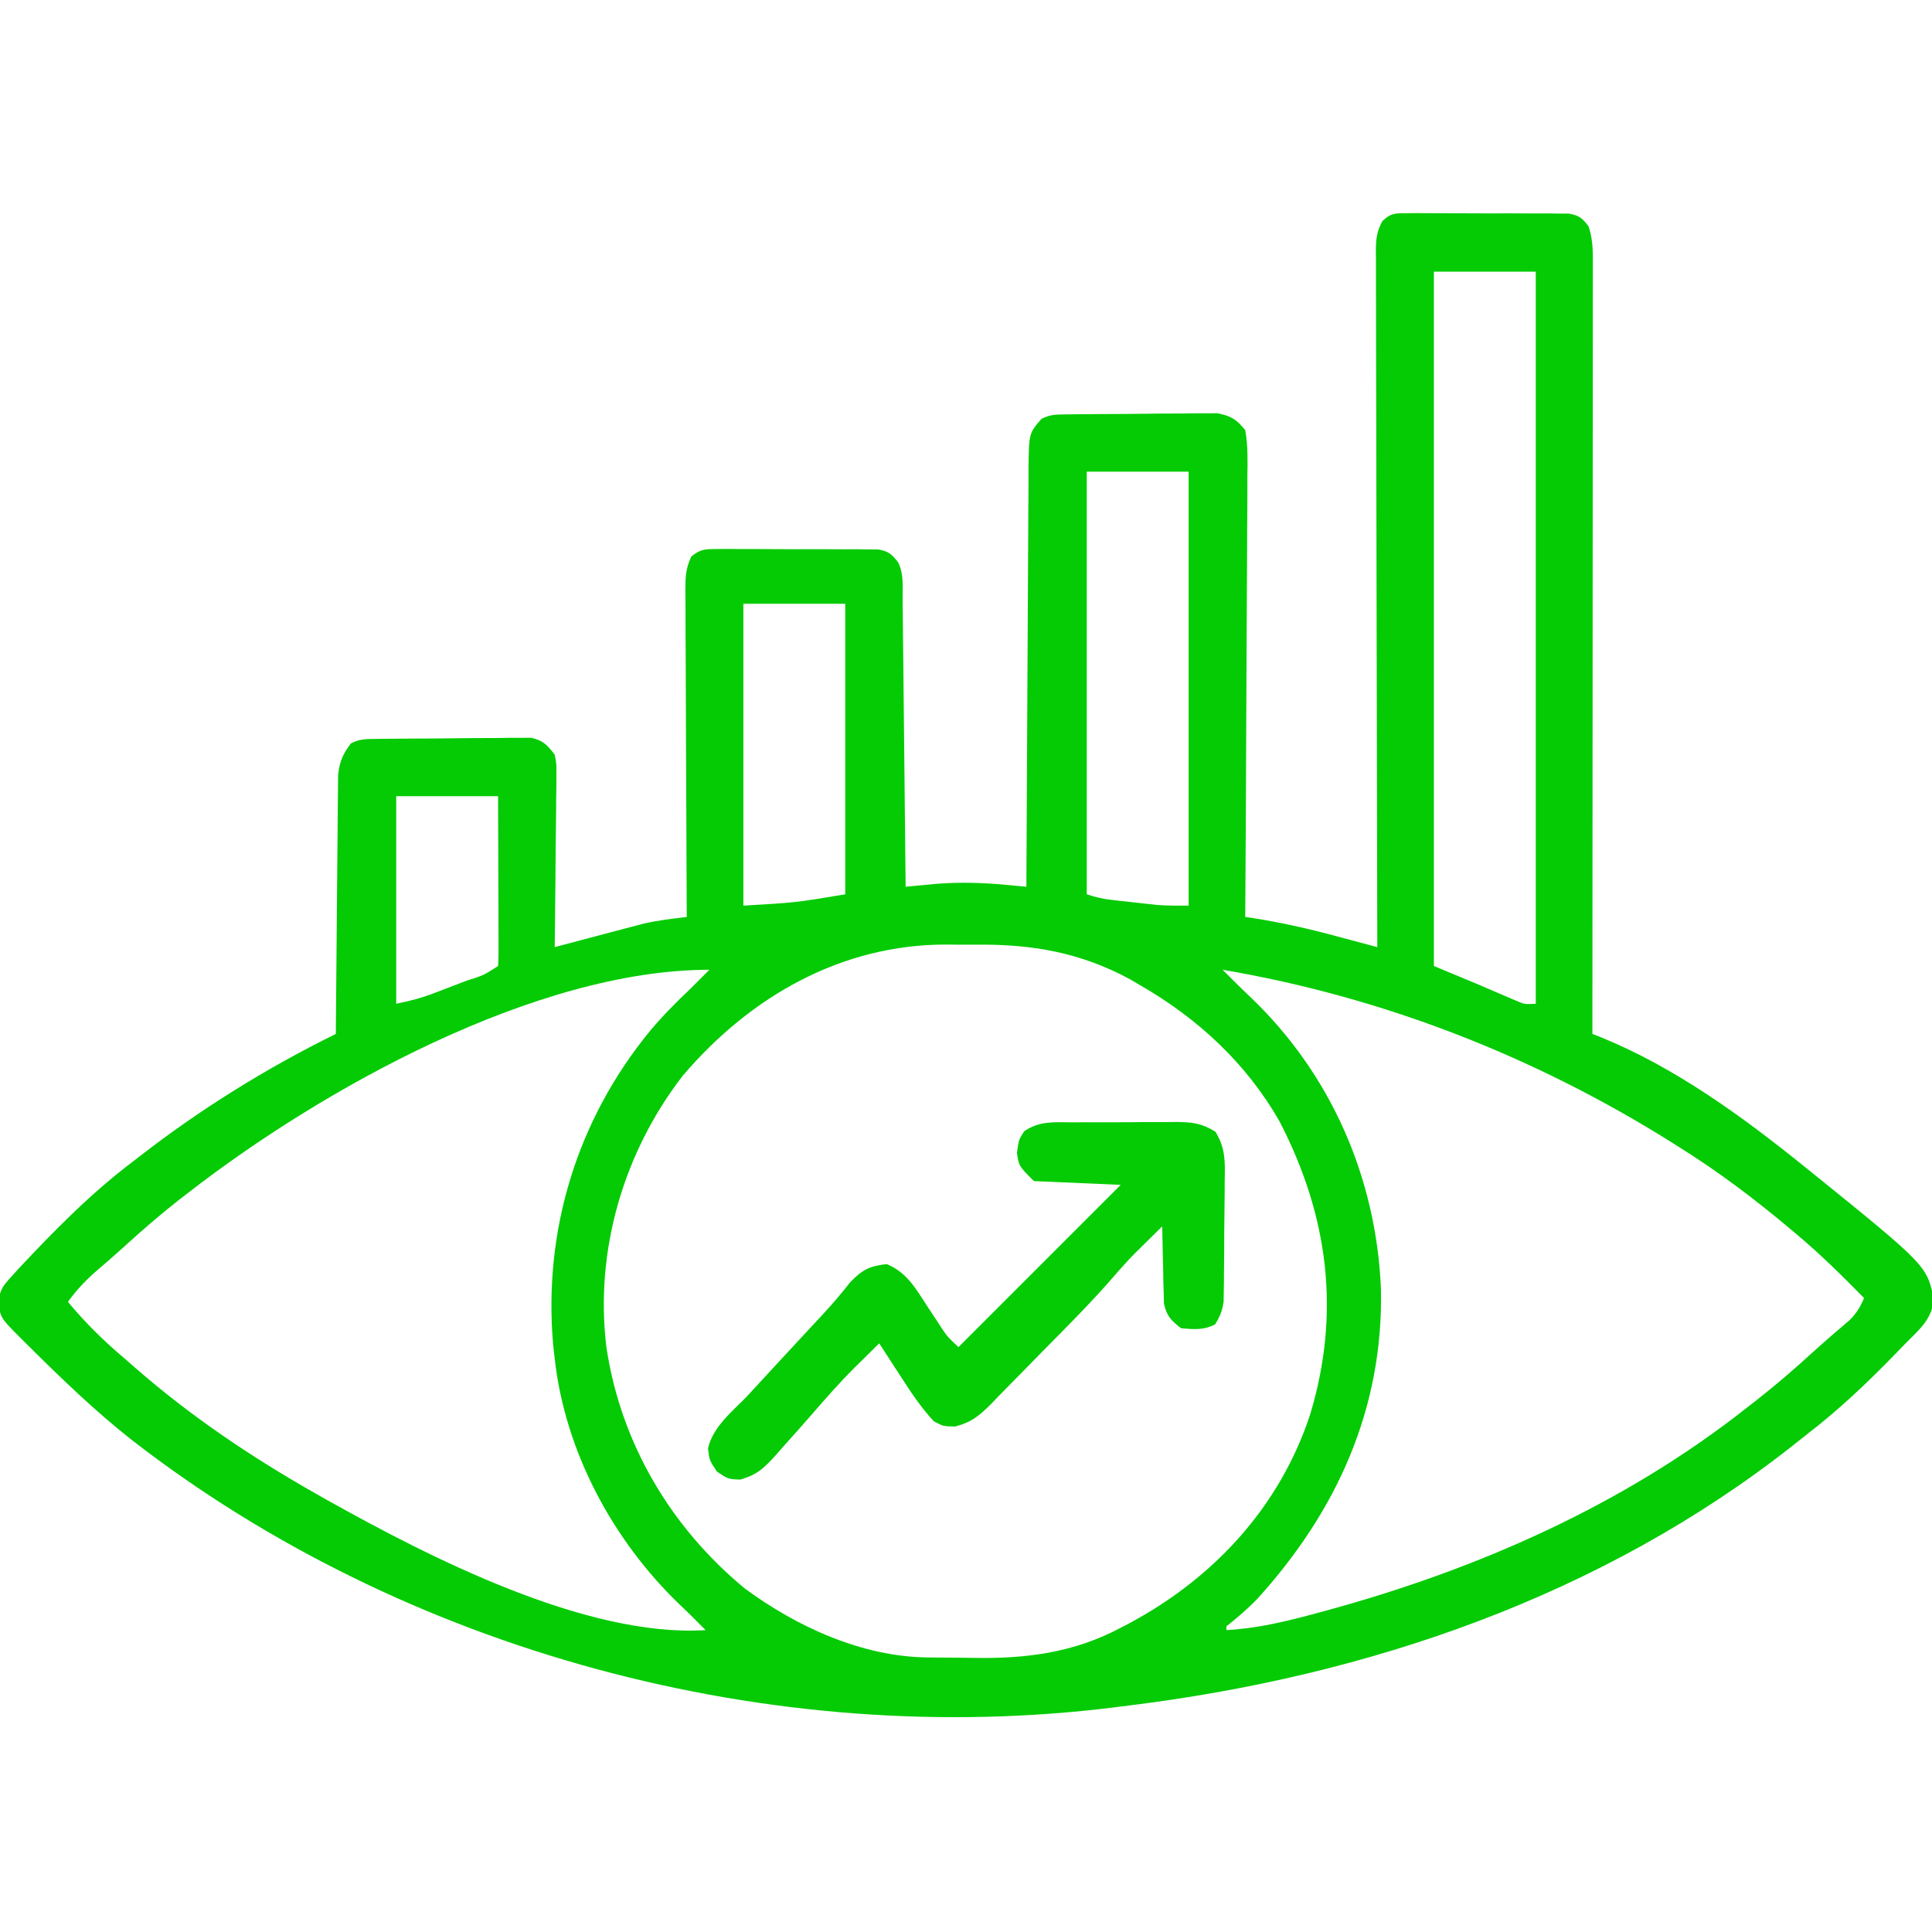 <?xml version="1.0" encoding="UTF-8"?>
<svg version="1.1" xmlns="http://www.w3.org/2000/svg" width="512" height="512">
<path d="M0 0 C0.991 -0.009 1.982 -0.019 3.003 -0.028 C4.607 -0.012 4.607 -0.012 6.242 0.006 C7.341 0.004 8.439 0.003 9.571 0.001 C11.894 0.003 14.218 0.014 16.541 0.035 C20.103 0.064 23.664 0.056 27.227 0.043 C29.482 0.049 31.737 0.057 33.992 0.068 C35.061 0.065 36.13 0.062 37.231 0.059 C38.222 0.072 39.213 0.085 40.234 0.098 C41.107 0.103 41.979 0.108 42.878 0.114 C45.608 0.587 46.463 1.314 48.117 3.502 C49.39 7.319 49.252 10.896 49.237 14.873 C49.239 16.169 49.239 16.169 49.24 17.492 C49.242 20.398 49.236 23.305 49.231 26.211 C49.23 28.291 49.231 30.37 49.231 32.449 C49.231 38.104 49.226 43.758 49.219 49.413 C49.212 55.319 49.212 61.224 49.211 67.13 C49.207 78.318 49.199 89.506 49.189 100.693 C49.178 113.429 49.173 126.164 49.168 138.899 C49.157 165.1 49.139 191.301 49.117 217.502 C49.878 217.8 50.639 218.099 51.423 218.406 C70.923 226.334 88.844 239.367 105.117 252.502 C105.708 252.975 106.298 253.449 106.907 253.936 C137.872 278.966 137.872 278.966 139.617 288.127 C138.839 293.378 135.781 295.809 132.117 299.502 C130.978 300.679 129.838 301.856 128.699 303.033 C121.54 310.368 114.247 317.239 106.117 323.502 C104.854 324.505 103.591 325.509 102.328 326.513 C51.623 366.484 -10.326 387.69 -73.883 395.502 C-75.072 395.653 -76.26 395.804 -77.485 395.959 C-168.394 407.314 -265.536 381.281 -337.945 325.127 C-347.791 317.37 -356.749 308.703 -365.633 299.877 C-366.242 299.272 -366.851 298.668 -367.479 298.045 C-372.619 292.885 -372.619 292.885 -373.383 288.877 C-372.837 285.194 -372.28 284.476 -369.867 281.818 C-368.912 280.765 -368.912 280.765 -367.938 279.691 C-358.518 269.653 -348.885 259.811 -337.883 251.502 C-336.938 250.767 -336.938 250.767 -335.975 250.018 C-319.731 237.399 -302.329 226.598 -283.883 217.502 C-283.874 216.165 -283.874 216.165 -283.865 214.802 C-283.807 206.4 -283.735 197.999 -283.647 189.598 C-283.602 185.279 -283.563 180.96 -283.536 176.641 C-283.51 172.471 -283.47 168.302 -283.42 164.133 C-283.403 162.544 -283.391 160.954 -283.385 159.364 C-283.376 157.135 -283.347 154.907 -283.315 152.679 C-283.304 151.411 -283.293 150.143 -283.282 148.836 C-282.854 145.261 -282.039 143.354 -279.883 140.502 C-277.495 139.308 -275.979 139.356 -273.313 139.325 C-271.891 139.305 -271.891 139.305 -270.44 139.286 C-268.9 139.275 -268.9 139.275 -267.328 139.263 C-265.748 139.251 -265.748 139.251 -264.137 139.239 C-261.906 139.225 -259.675 139.214 -257.444 139.207 C-254.029 139.189 -250.614 139.145 -247.199 139.101 C-245.034 139.091 -242.868 139.083 -240.703 139.076 C-239.68 139.058 -238.657 139.041 -237.603 139.023 C-236.649 139.026 -235.695 139.029 -234.711 139.032 C-233.874 139.026 -233.036 139.02 -232.173 139.014 C-228.993 139.691 -227.822 140.928 -225.883 143.502 C-225.402 145.919 -225.402 145.919 -225.429 148.637 C-225.429 149.658 -225.429 150.679 -225.43 151.731 C-225.45 152.826 -225.471 153.92 -225.492 155.049 C-225.498 156.175 -225.504 157.301 -225.509 158.462 C-225.532 162.059 -225.582 165.655 -225.633 169.252 C-225.653 171.69 -225.671 174.129 -225.688 176.568 C-225.732 182.546 -225.799 188.524 -225.883 194.502 C-225.107 194.295 -224.331 194.088 -223.531 193.875 C-219.983 192.933 -216.433 191.998 -212.883 191.064 C-211.662 190.739 -210.441 190.413 -209.184 190.078 C-207.991 189.765 -206.799 189.453 -205.57 189.131 C-204.481 188.843 -203.392 188.555 -202.27 188.258 C-198.472 187.41 -194.745 186.963 -190.883 186.502 C-190.893 184.767 -190.893 184.767 -190.903 182.998 C-190.964 172.109 -191.009 161.221 -191.038 150.332 C-191.054 144.734 -191.075 139.136 -191.109 133.537 C-191.142 128.136 -191.16 122.735 -191.167 117.334 C-191.173 115.272 -191.184 113.21 -191.2 111.148 C-191.222 108.263 -191.225 105.378 -191.223 102.493 C-191.234 101.638 -191.245 100.782 -191.256 99.901 C-191.238 96.473 -191.165 94.089 -189.667 90.971 C-187.329 89.046 -186.013 89.001 -183 89 C-182.009 88.991 -181.018 88.981 -179.997 88.972 C-178.928 88.983 -177.859 88.994 -176.758 89.006 C-175.659 89.004 -174.561 89.003 -173.429 89.001 C-171.106 89.003 -168.782 89.014 -166.459 89.035 C-162.897 89.064 -159.336 89.056 -155.773 89.043 C-153.518 89.049 -151.263 89.057 -149.008 89.068 C-147.939 89.065 -146.87 89.062 -145.769 89.059 C-144.778 89.072 -143.787 89.085 -142.766 89.098 C-141.893 89.103 -141.021 89.108 -140.122 89.114 C-137.411 89.583 -136.561 90.367 -134.883 92.502 C-133.315 95.638 -133.703 98.995 -133.677 102.44 C-133.668 103.259 -133.658 104.079 -133.647 104.923 C-133.616 107.64 -133.591 110.356 -133.566 113.072 C-133.546 114.952 -133.525 116.833 -133.503 118.713 C-133.448 123.668 -133.399 128.623 -133.351 133.578 C-133.3 138.632 -133.245 143.686 -133.189 148.74 C-133.082 158.661 -132.98 168.581 -132.883 178.502 C-131.779 178.396 -131.779 178.396 -130.652 178.287 C-129.677 178.196 -128.701 178.104 -127.695 178.01 C-126.732 177.918 -125.769 177.827 -124.777 177.733 C-118.491 177.231 -112.344 177.414 -106.07 178.01 C-105.094 178.101 -104.119 178.193 -103.113 178.287 C-102.377 178.358 -101.641 178.429 -100.883 178.502 C-100.88 177.893 -100.878 177.284 -100.876 176.657 C-100.816 161.843 -100.741 147.028 -100.647 132.214 C-100.602 125.05 -100.563 117.885 -100.536 110.721 C-100.513 104.476 -100.48 98.232 -100.434 91.987 C-100.41 88.681 -100.393 85.375 -100.385 82.069 C-100.376 78.377 -100.348 74.685 -100.315 70.993 C-100.317 69.898 -100.318 68.804 -100.32 67.676 C-100.203 58.334 -100.203 58.334 -96.883 54.502 C-94.521 53.321 -93.055 53.357 -90.421 53.325 C-89.496 53.312 -88.571 53.299 -87.619 53.286 C-86.115 53.275 -86.115 53.275 -84.582 53.263 C-83.554 53.255 -82.525 53.247 -81.465 53.239 C-79.286 53.225 -77.106 53.214 -74.926 53.207 C-71.594 53.189 -68.263 53.145 -64.932 53.101 C-62.815 53.091 -60.699 53.083 -58.582 53.076 C-57.586 53.058 -56.59 53.041 -55.564 53.023 C-54.163 53.027 -54.163 53.027 -52.733 53.032 C-51.506 53.023 -51.506 53.023 -50.255 53.014 C-46.594 53.767 -45.281 54.56 -42.883 57.502 C-42.137 61.594 -42.253 65.649 -42.315 69.798 C-42.314 71.056 -42.314 72.315 -42.313 73.612 C-42.312 77.06 -42.341 80.508 -42.376 83.956 C-42.407 87.561 -42.41 91.166 -42.416 94.771 C-42.432 101.595 -42.473 108.42 -42.523 115.244 C-42.579 123.014 -42.606 130.784 -42.631 138.555 C-42.683 154.537 -42.771 170.519 -42.883 186.502 C-42.159 186.61 -41.435 186.718 -40.688 186.829 C-33.199 188.005 -25.948 189.649 -18.633 191.627 C-17.59 191.904 -16.547 192.181 -15.473 192.467 C-12.941 193.14 -10.411 193.818 -7.883 194.502 C-7.886 193.526 -7.888 192.551 -7.891 191.546 C-7.958 167.827 -8.007 144.109 -8.038 120.39 C-8.054 108.92 -8.075 97.45 -8.109 85.98 C-8.139 75.985 -8.158 65.99 -8.165 55.994 C-8.169 50.7 -8.178 45.406 -8.2 40.112 C-8.22 35.131 -8.227 30.151 -8.222 25.17 C-8.223 23.34 -8.229 21.51 -8.24 19.68 C-8.255 17.185 -8.252 14.691 -8.244 12.196 C-8.252 11.468 -8.261 10.741 -8.27 9.991 C-8.242 6.88 -8.043 4.786 -6.5 2.052 C-4.305 -0.052 -3.013 0.001 0 0 Z M7.117 15.502 C7.117 76.222 7.117 136.942 7.117 199.502 C13.057 201.977 13.057 201.977 19.117 204.502 C25.68 207.314 25.68 207.314 28.621 208.584 C31.143 209.674 31.143 209.674 34.117 209.502 C34.117 145.482 34.117 81.462 34.117 15.502 C25.207 15.502 16.297 15.502 7.117 15.502 Z M-84.883 68.502 C-84.883 105.462 -84.883 142.422 -84.883 180.502 C-82.39 181.333 -80.438 181.748 -77.863 182.037 C-77.088 182.124 -76.313 182.211 -75.514 182.301 C-74.707 182.388 -73.901 182.475 -73.07 182.564 C-71.878 182.701 -71.878 182.701 -70.662 182.84 C-69.883 182.925 -69.104 183.011 -68.301 183.099 C-67.245 183.216 -67.245 183.216 -66.169 183.334 C-63.414 183.536 -60.645 183.502 -57.883 183.502 C-57.883 145.552 -57.883 107.602 -57.883 68.502 C-66.793 68.502 -75.703 68.502 -84.883 68.502 Z M-175.883 103.502 C-175.883 129.902 -175.883 156.302 -175.883 183.502 C-162.008 182.701 -162.008 182.701 -148.883 180.502 C-148.883 155.092 -148.883 129.682 -148.883 103.502 C-157.793 103.502 -166.703 103.502 -175.883 103.502 Z M-267.883 154.502 C-267.883 172.652 -267.883 190.802 -267.883 209.502 C-264.209 208.767 -261.274 208.002 -257.836 206.689 C-256.909 206.336 -255.982 205.983 -255.027 205.619 C-254.072 205.25 -253.117 204.882 -252.133 204.502 C-251.162 204.133 -250.191 203.764 -249.191 203.385 C-244.72 201.975 -244.72 201.975 -240.883 199.502 C-240.79 198.089 -240.765 196.673 -240.769 195.257 C-240.769 194.356 -240.769 193.456 -240.77 192.527 C-240.775 191.548 -240.78 190.569 -240.785 189.56 C-240.787 188.563 -240.788 187.565 -240.789 186.538 C-240.795 183.338 -240.808 180.139 -240.82 176.939 C-240.825 174.776 -240.83 172.612 -240.834 170.449 C-240.844 165.133 -240.864 159.818 -240.883 154.502 C-249.793 154.502 -258.703 154.502 -267.883 154.502 Z M-191.883 228.502 C-207.628 248.81 -215.295 274.951 -212.181 300.5 C-208.416 325.799 -195.24 348.126 -175.586 364.404 C-161.743 374.647 -144.391 382.561 -127.047 382.74 C-125.912 382.752 -125.912 382.752 -124.755 382.764 C-123.153 382.778 -121.551 382.789 -119.949 382.797 C-118.339 382.808 -116.73 382.829 -115.121 382.858 C-101.095 383.117 -88.356 381.545 -75.758 374.814 C-75.099 374.471 -74.44 374.128 -73.761 373.774 C-51.227 361.752 -33.67 342.787 -25.647 318.252 C-17.547 291.342 -20.856 265.755 -33.695 240.877 C-42.497 225.302 -55.519 213.331 -70.883 204.502 C-71.723 204.011 -72.564 203.519 -73.43 203.013 C-86.589 195.882 -99.561 193.668 -114.301 193.85 C-116.882 193.877 -119.458 193.85 -122.039 193.818 C-149.846 193.76 -173.999 207.549 -191.883 228.502 Z M-48.883 200.502 C-46.483 202.919 -44.078 205.319 -41.594 207.65 C-20.211 228.032 -8.164 255.553 -6.918 285.056 C-6.239 316.832 -18.668 344.077 -39.727 367.263 C-42.291 369.925 -44.993 372.205 -47.883 374.502 C-47.883 374.832 -47.883 375.162 -47.883 375.502 C-39.529 375.039 -31.748 373.132 -23.695 370.939 C-23.039 370.762 -22.382 370.584 -21.706 370.401 C18.413 359.507 57.345 342.408 90.117 316.502 C90.974 315.837 91.832 315.171 92.715 314.486 C97.879 310.431 102.808 306.171 107.652 301.74 C110.813 298.869 114.054 296.095 117.305 293.326 C119.137 291.482 120.109 289.88 121.117 287.502 C115.31 281.588 109.482 275.814 103.117 270.502 C102.568 270.039 102.019 269.576 101.454 269.099 C92.074 261.217 82.503 254 72.117 247.502 C71.004 246.8 71.004 246.8 69.869 246.085 C33.576 223.348 -6.62 207.688 -48.883 200.502 Z M-322.883 259.502 C-324.13 260.463 -324.13 260.463 -325.402 261.443 C-330.622 265.54 -335.594 269.859 -340.492 274.334 C-342.714 276.349 -344.977 278.304 -347.258 280.252 C-350.161 282.773 -352.611 285.378 -354.883 288.502 C-350.266 294.056 -345.404 298.86 -339.883 303.502 C-338.514 304.702 -338.514 304.702 -337.117 305.927 C-322.241 318.913 -306.056 329.793 -288.883 339.502 C-288.06 339.968 -287.237 340.435 -286.389 340.915 C-259.398 356.035 -217.682 377.489 -185.883 375.502 C-186.543 374.842 -187.203 374.182 -187.883 373.502 C-188.343 373.038 -188.803 372.574 -189.277 372.095 C-190.384 370.996 -191.508 369.914 -192.645 368.845 C-210.433 351.814 -223.165 328.166 -225.883 303.502 C-226.016 302.34 -226.148 301.179 -226.285 299.982 C-228.977 269.641 -219.934 240.244 -200.598 216.674 C-197.254 212.707 -193.663 209.051 -189.883 205.502 C-188.879 204.505 -187.879 203.506 -186.883 202.502 C-186.223 201.842 -185.563 201.182 -184.883 200.502 C-230.952 200.502 -287.683 232.191 -322.883 259.502 Z " fill="#04cb04" transform="translate(372.883,56.498)"/>
<path d="M0 0 C0.981 -0.006 1.963 -0.012 2.974 -0.019 C5.047 -0.026 7.121 -0.023 9.195 -0.01 C12.365 0.004 15.531 -0.03 18.701 -0.068 C20.717 -0.069 22.734 -0.067 24.75 -0.062 C25.696 -0.076 26.642 -0.089 27.617 -0.103 C31.909 -0.042 34.334 0.191 38.043 2.482 C40.745 6.872 40.607 10.478 40.5 15.539 C40.498 16.499 40.495 17.459 40.493 18.448 C40.483 20.473 40.461 22.498 40.428 24.523 C40.379 27.622 40.367 30.719 40.361 33.818 C40.347 35.788 40.331 37.757 40.312 39.727 C40.307 40.653 40.302 41.579 40.296 42.533 C40.28 43.397 40.264 44.262 40.248 45.153 C40.237 45.91 40.227 46.668 40.216 47.449 C39.901 49.875 39.226 51.491 37.941 53.566 C34.85 55.112 32.347 54.86 28.941 54.566 C26.285 52.526 25.099 51.307 24.396 48.001 C24.364 46.587 24.364 46.587 24.332 45.145 C24.3 44.12 24.268 43.095 24.234 42.039 C24.22 40.976 24.206 39.912 24.191 38.816 C24.162 37.737 24.132 36.659 24.102 35.547 C24.031 32.887 23.978 30.227 23.941 27.566 C22.417 29.063 20.897 30.564 19.379 32.066 C18.532 32.902 17.685 33.737 16.812 34.598 C14.697 36.737 12.716 38.959 10.754 41.24 C4.878 47.979 -1.442 54.289 -7.729 60.641 C-9.288 62.223 -10.842 63.81 -12.389 65.404 C-14.639 67.721 -16.909 70.019 -19.184 72.312 C-19.869 73.026 -20.555 73.739 -21.261 74.474 C-24.502 77.701 -26.394 79.386 -30.892 80.605 C-34.059 80.566 -34.059 80.566 -36.602 79.207 C-40.014 75.539 -42.667 71.522 -45.371 67.316 C-45.921 66.476 -46.471 65.635 -47.037 64.77 C-48.385 62.707 -49.725 60.639 -51.059 58.566 C-52.749 60.23 -54.436 61.897 -56.121 63.566 C-56.82 64.253 -56.82 64.253 -57.533 64.953 C-61.587 68.98 -65.321 73.248 -69.059 77.566 C-71.532 80.404 -74.034 83.212 -76.559 86.004 C-77.184 86.723 -77.809 87.441 -78.453 88.182 C-81.557 91.584 -83.329 93.355 -87.84 94.664 C-91.059 94.566 -91.059 94.566 -94.059 92.566 C-96.059 89.566 -96.059 89.566 -96.434 86.379 C-95.087 80.636 -90.021 76.637 -86.059 72.566 C-84.109 70.474 -82.179 68.362 -80.246 66.254 C-79.227 65.15 -78.208 64.048 -77.188 62.945 C-76.675 62.391 -76.162 61.837 -75.633 61.266 C-74.035 59.541 -72.436 57.817 -70.836 56.094 C-70.311 55.527 -69.787 54.961 -69.246 54.377 C-68.215 53.265 -67.183 52.154 -66.148 51.044 C-63.55 48.243 -61.096 45.39 -58.746 42.379 C-55.575 39.061 -53.611 38.063 -49.059 37.566 C-43.785 39.746 -41.417 43.961 -38.434 48.566 C-37.486 50.006 -36.536 51.443 -35.582 52.879 C-35.169 53.514 -34.755 54.15 -34.33 54.805 C-32.901 56.884 -32.901 56.884 -30.059 59.566 C-15.869 45.376 -1.679 31.186 12.941 16.566 C5.351 16.236 -2.239 15.906 -10.059 15.566 C-14.059 11.566 -14.059 11.566 -14.559 8.066 C-14.059 4.566 -14.059 4.566 -12.656 2.383 C-8.645 -0.422 -4.786 -0.025 0 0 Z " fill="#04cb04" transform="translate(284.059,297.434)"/>
</svg>
